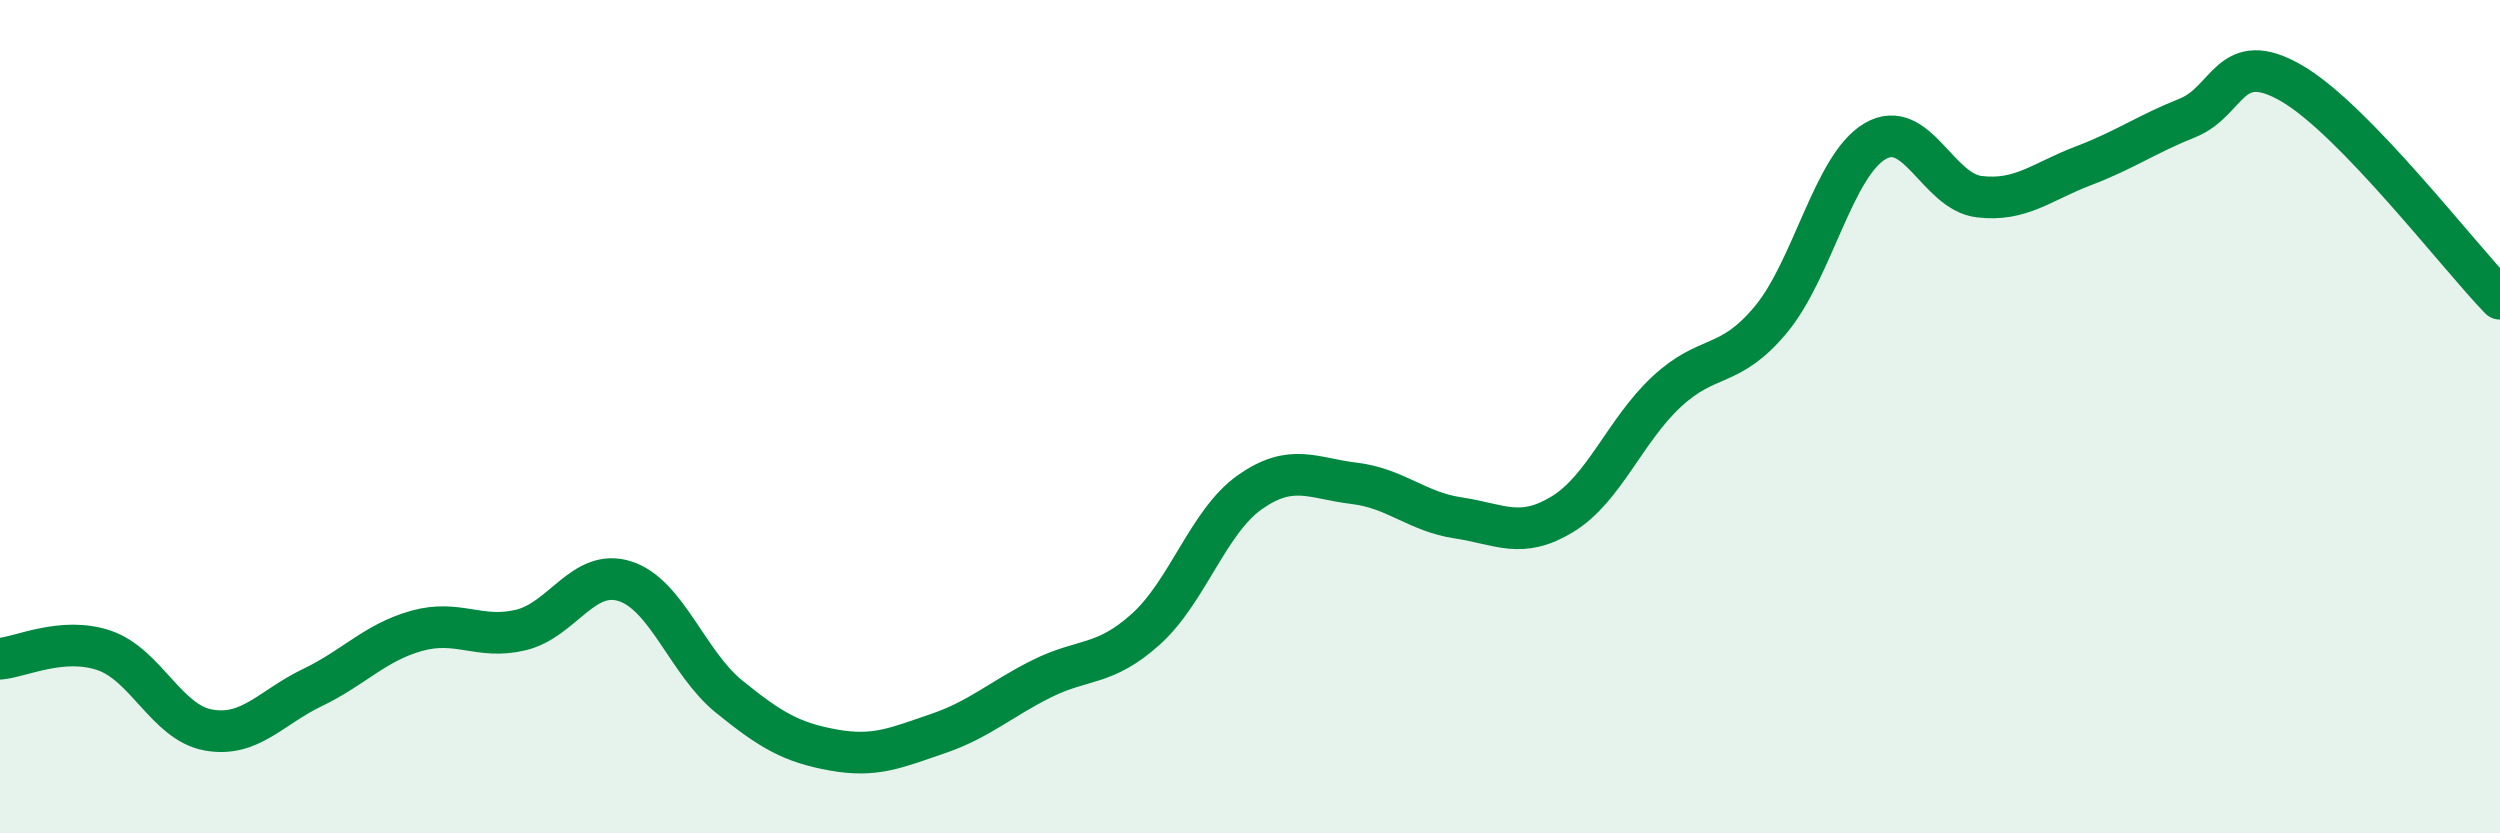 
    <svg width="60" height="20" viewBox="0 0 60 20" xmlns="http://www.w3.org/2000/svg">
      <path
        d="M 0,15.81 C 0.5,15.77 1.5,15.27 2.5,15.61 C 3.5,15.95 4,17.34 5,17.52 C 6,17.7 6.5,16.98 7.5,16.5 C 8.5,16.02 9,15.42 10,15.14 C 11,14.86 11.5,15.36 12.5,15.12 C 13.5,14.88 14,13.63 15,13.95 C 16,14.27 16.5,15.91 17.5,16.72 C 18.5,17.53 19,17.82 20,18 C 21,18.18 21.5,17.95 22.5,17.61 C 23.5,17.27 24,16.79 25,16.29 C 26,15.79 26.5,16 27.5,15.1 C 28.5,14.2 29,12.51 30,11.81 C 31,11.11 31.5,11.48 32.5,11.6 C 33.5,11.72 34,12.28 35,12.43 C 36,12.58 36.5,12.95 37.5,12.34 C 38.5,11.73 39,10.33 40,9.4 C 41,8.47 41.5,8.87 42.5,7.67 C 43.5,6.47 44,3.98 45,3.39 C 46,2.8 46.5,4.6 47.5,4.72 C 48.5,4.84 49,4.36 50,3.98 C 51,3.6 51.5,3.23 52.5,2.83 C 53.5,2.43 53.5,1.13 55,2 C 56.5,2.87 59,6.14 60,7.17L60 20L0 20Z"
        fill="#008740"
        opacity="0.1"
        stroke-linecap="round"
        stroke-linejoin="round"
      />
      <path
        d="M 0,15.81 C 0.5,15.77 1.5,15.27 2.5,15.61 C 3.5,15.95 4,17.34 5,17.52 C 6,17.7 6.5,16.98 7.5,16.5 C 8.5,16.02 9,15.42 10,15.14 C 11,14.86 11.5,15.36 12.5,15.12 C 13.5,14.88 14,13.63 15,13.95 C 16,14.27 16.5,15.91 17.5,16.72 C 18.5,17.53 19,17.82 20,18 C 21,18.18 21.5,17.95 22.5,17.61 C 23.5,17.27 24,16.79 25,16.29 C 26,15.79 26.5,16 27.5,15.1 C 28.5,14.2 29,12.51 30,11.81 C 31,11.11 31.5,11.48 32.5,11.6 C 33.5,11.72 34,12.28 35,12.43 C 36,12.58 36.5,12.95 37.5,12.34 C 38.5,11.73 39,10.33 40,9.4 C 41,8.47 41.5,8.87 42.5,7.67 C 43.5,6.47 44,3.98 45,3.39 C 46,2.8 46.5,4.6 47.5,4.72 C 48.5,4.84 49,4.36 50,3.98 C 51,3.6 51.5,3.23 52.5,2.83 C 53.5,2.43 53.5,1.13 55,2 C 56.5,2.87 59,6.14 60,7.17"
        stroke="#008740"
        stroke-width="1"
        fill="none"
        stroke-linecap="round"
        stroke-linejoin="round"
      />
    </svg>
  
